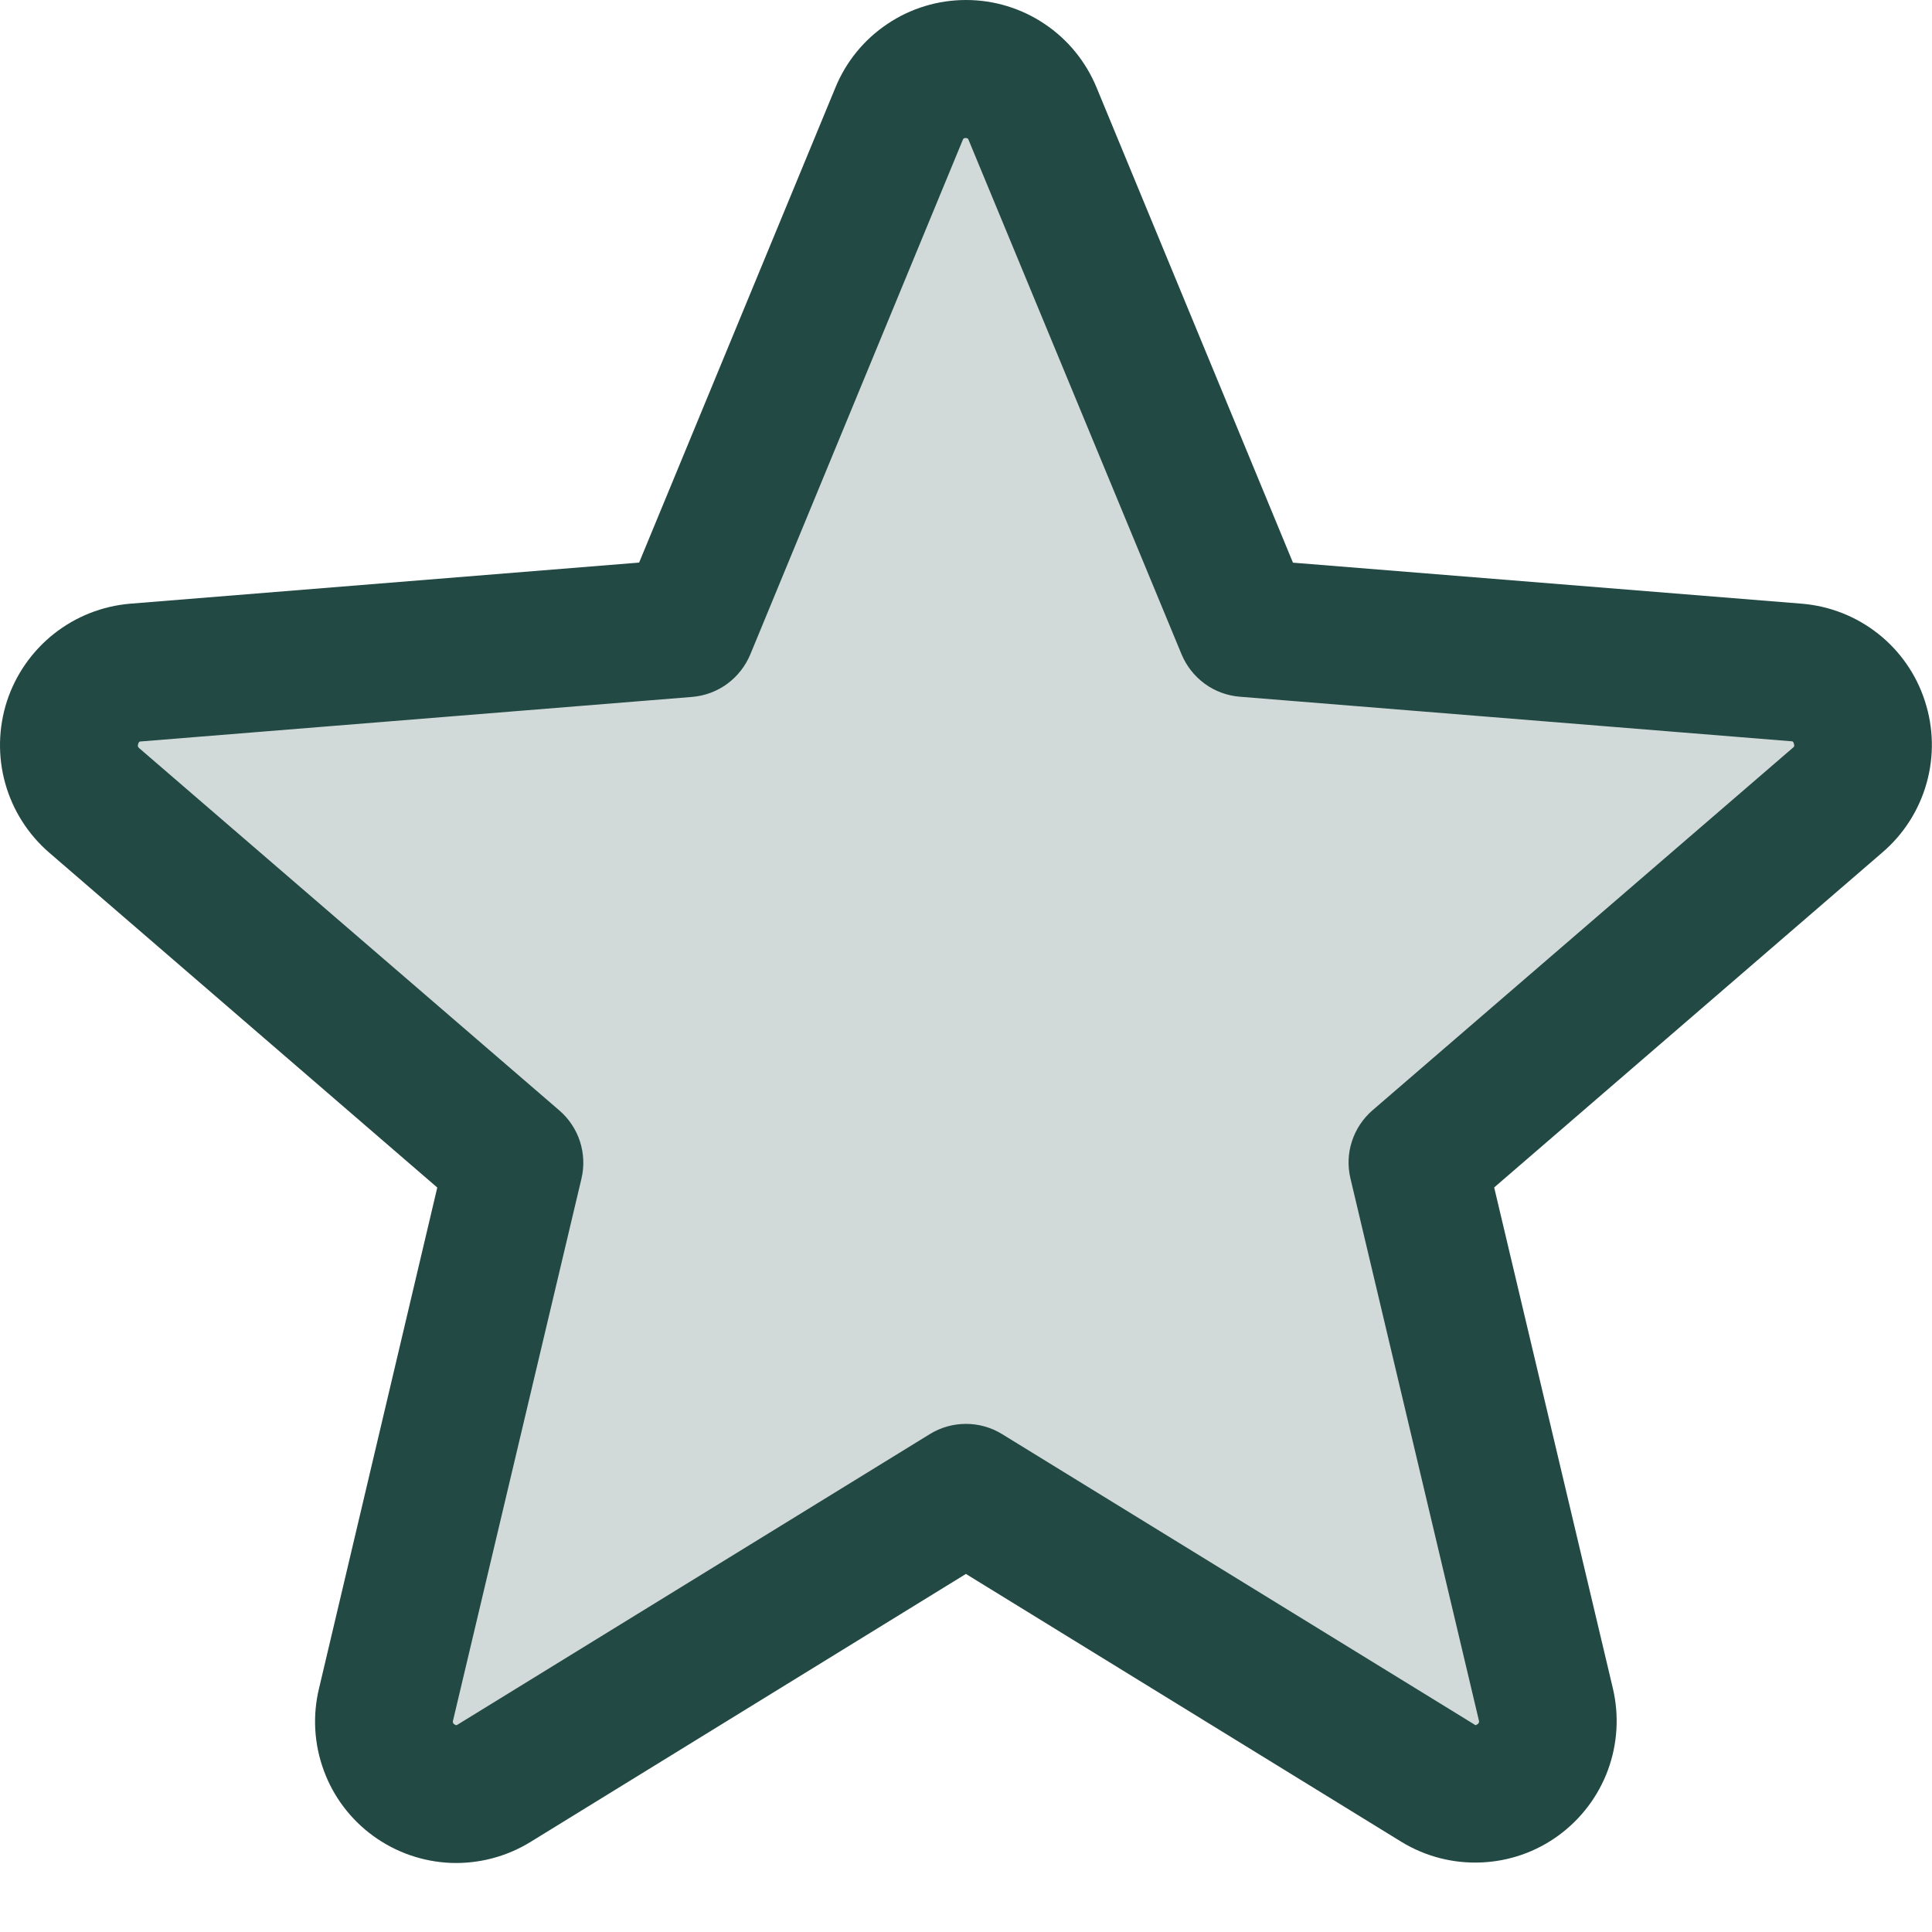 <svg width="21" height="21" viewBox="0 0 21 21" fill="none" xmlns="http://www.w3.org/2000/svg">
<path opacity="0.2" d="M19.974 8.699L15.409 12.637L16.804 18.523C16.841 18.674 16.832 18.833 16.779 18.98C16.725 19.126 16.63 19.253 16.504 19.345C16.378 19.437 16.228 19.49 16.073 19.497C15.917 19.503 15.763 19.464 15.63 19.383L10.5 16.227L5.37 19.382C5.237 19.463 5.083 19.502 4.927 19.495C4.772 19.489 4.622 19.436 4.496 19.344C4.37 19.252 4.275 19.125 4.222 18.979C4.168 18.832 4.159 18.674 4.196 18.522L5.591 12.636L1.026 8.698C0.909 8.596 0.825 8.462 0.784 8.313C0.743 8.163 0.747 8.005 0.794 7.858C0.842 7.71 0.932 7.58 1.053 7.483C1.174 7.386 1.321 7.327 1.475 7.313L7.466 6.825L9.774 1.238C9.833 1.093 9.934 0.97 10.063 0.883C10.192 0.796 10.344 0.75 10.5 0.75C10.656 0.75 10.808 0.796 10.937 0.883C11.066 0.97 11.167 1.093 11.226 1.238L13.534 6.825L19.525 7.313C19.68 7.327 19.827 7.386 19.948 7.483C20.069 7.58 20.159 7.71 20.207 7.858C20.254 8.005 20.258 8.164 20.217 8.313C20.175 8.463 20.091 8.597 19.974 8.699Z" fill="#224944"/>
<path d="M20.922 7.618C20.829 7.33 20.652 7.076 20.414 6.888C20.176 6.7 19.888 6.587 19.586 6.562L14.054 6.116L11.919 0.951C11.803 0.67 11.607 0.429 11.354 0.26C11.101 0.09 10.804 0 10.5 0C10.196 0 9.898 0.09 9.646 0.26C9.393 0.429 9.196 0.67 9.081 0.951L6.947 6.115L1.413 6.562C1.11 6.588 0.822 6.702 0.584 6.891C0.346 7.08 0.169 7.335 0.075 7.623C-0.018 7.912 -0.025 8.223 0.057 8.515C0.139 8.808 0.305 9.069 0.535 9.268L4.753 12.908L3.468 18.351C3.396 18.647 3.414 18.957 3.519 19.243C3.623 19.529 3.811 19.777 4.057 19.956C4.303 20.135 4.597 20.237 4.901 20.249C5.205 20.26 5.506 20.181 5.765 20.022L10.499 17.108L15.236 20.022C15.496 20.18 15.796 20.257 16.099 20.244C16.402 20.232 16.695 20.13 16.94 19.951C17.185 19.772 17.372 19.525 17.477 19.241C17.582 18.956 17.601 18.647 17.531 18.351L16.241 12.907L20.459 9.267C20.691 9.069 20.859 8.806 20.941 8.513C21.024 8.219 21.017 7.908 20.922 7.618ZM19.484 8.131L14.919 12.068C14.815 12.158 14.737 12.275 14.695 12.405C14.652 12.536 14.647 12.676 14.679 12.81L16.074 18.697C16.077 18.706 16.078 18.715 16.075 18.723C16.072 18.731 16.066 18.738 16.058 18.742C16.041 18.756 16.036 18.753 16.022 18.742L10.892 15.588C10.774 15.515 10.638 15.477 10.499 15.477C10.361 15.477 10.225 15.515 10.107 15.588L4.977 18.744C4.962 18.753 4.959 18.756 4.941 18.744C4.933 18.74 4.927 18.733 4.924 18.725C4.921 18.716 4.921 18.707 4.925 18.699L6.32 12.812C6.352 12.678 6.346 12.538 6.304 12.407C6.262 12.277 6.184 12.16 6.08 12.07L1.514 8.133C1.503 8.123 1.493 8.115 1.502 8.086C1.512 8.057 1.519 8.06 1.533 8.059L7.526 7.575C7.663 7.563 7.795 7.514 7.906 7.432C8.017 7.35 8.103 7.239 8.156 7.112L10.464 1.523C10.471 1.507 10.474 1.5 10.496 1.5C10.519 1.5 10.522 1.507 10.529 1.523L12.843 7.112C12.896 7.239 12.983 7.35 13.095 7.432C13.206 7.513 13.338 7.562 13.476 7.573L19.468 8.057C19.483 8.057 19.491 8.057 19.499 8.084C19.508 8.111 19.499 8.121 19.484 8.131Z" fill="#224944"/>
</svg>

